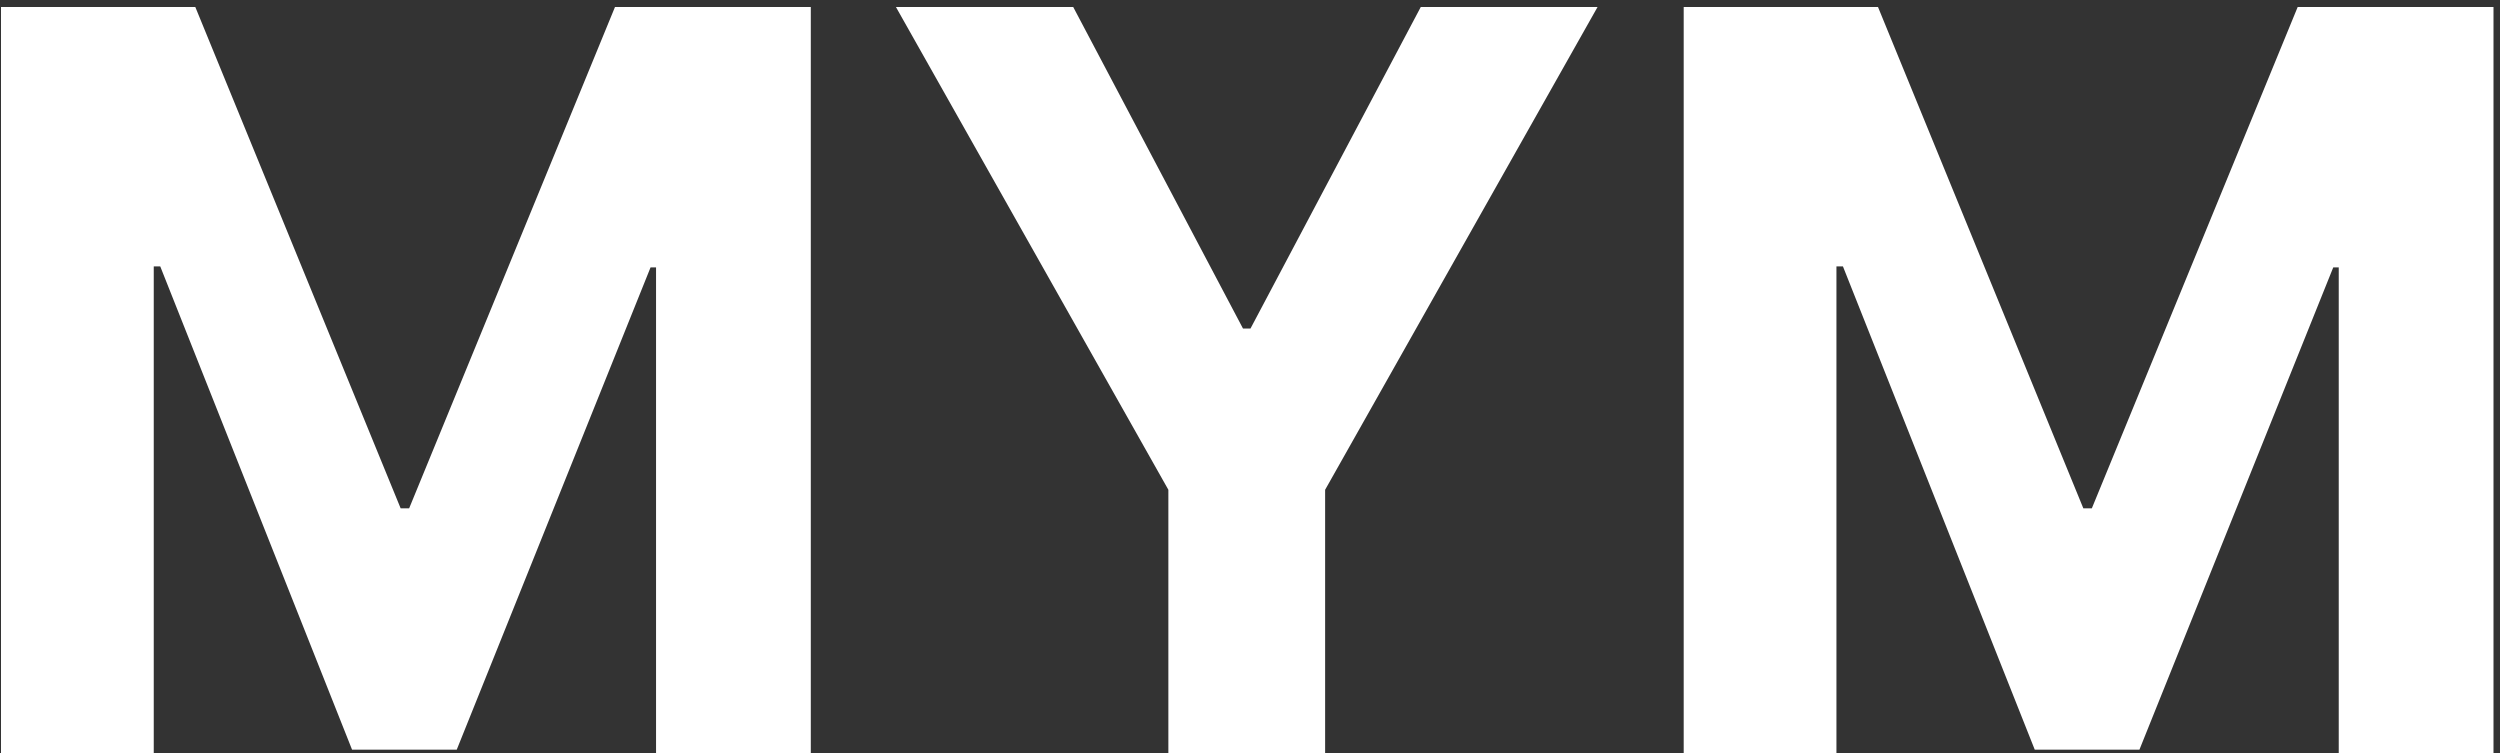 <svg width="312" height="94" viewBox="0 0 312 94" fill="none" xmlns="http://www.w3.org/2000/svg">
<rect x="0" y="0" width="312" height="94" fill="#333333" stroke="none"/>
<path d="M0.125 0.875H24.375L50 63.438H51.062L76.75 0.875H101.188V94H81.875V33.375H81.188L57 93.562H43.938L20 33.25H19.188V94H0.125V0.875Z" fill="white"/>
<path d="M111.812 0.875H133.938L155.125 41H156.062L177.312 0.875H199.375L165.375 61.125V94H145.812V61.125L111.812 0.875Z" fill="white"/>
<path d="M210.125 0.875H234.375L260 63.438H261.062L286.75 0.875H311.188V94H291.875V33.375H291.188L267 93.562H253.938L230 33.25H229.188V94H210.125V0.875Z" fill="white"/>
</svg>
